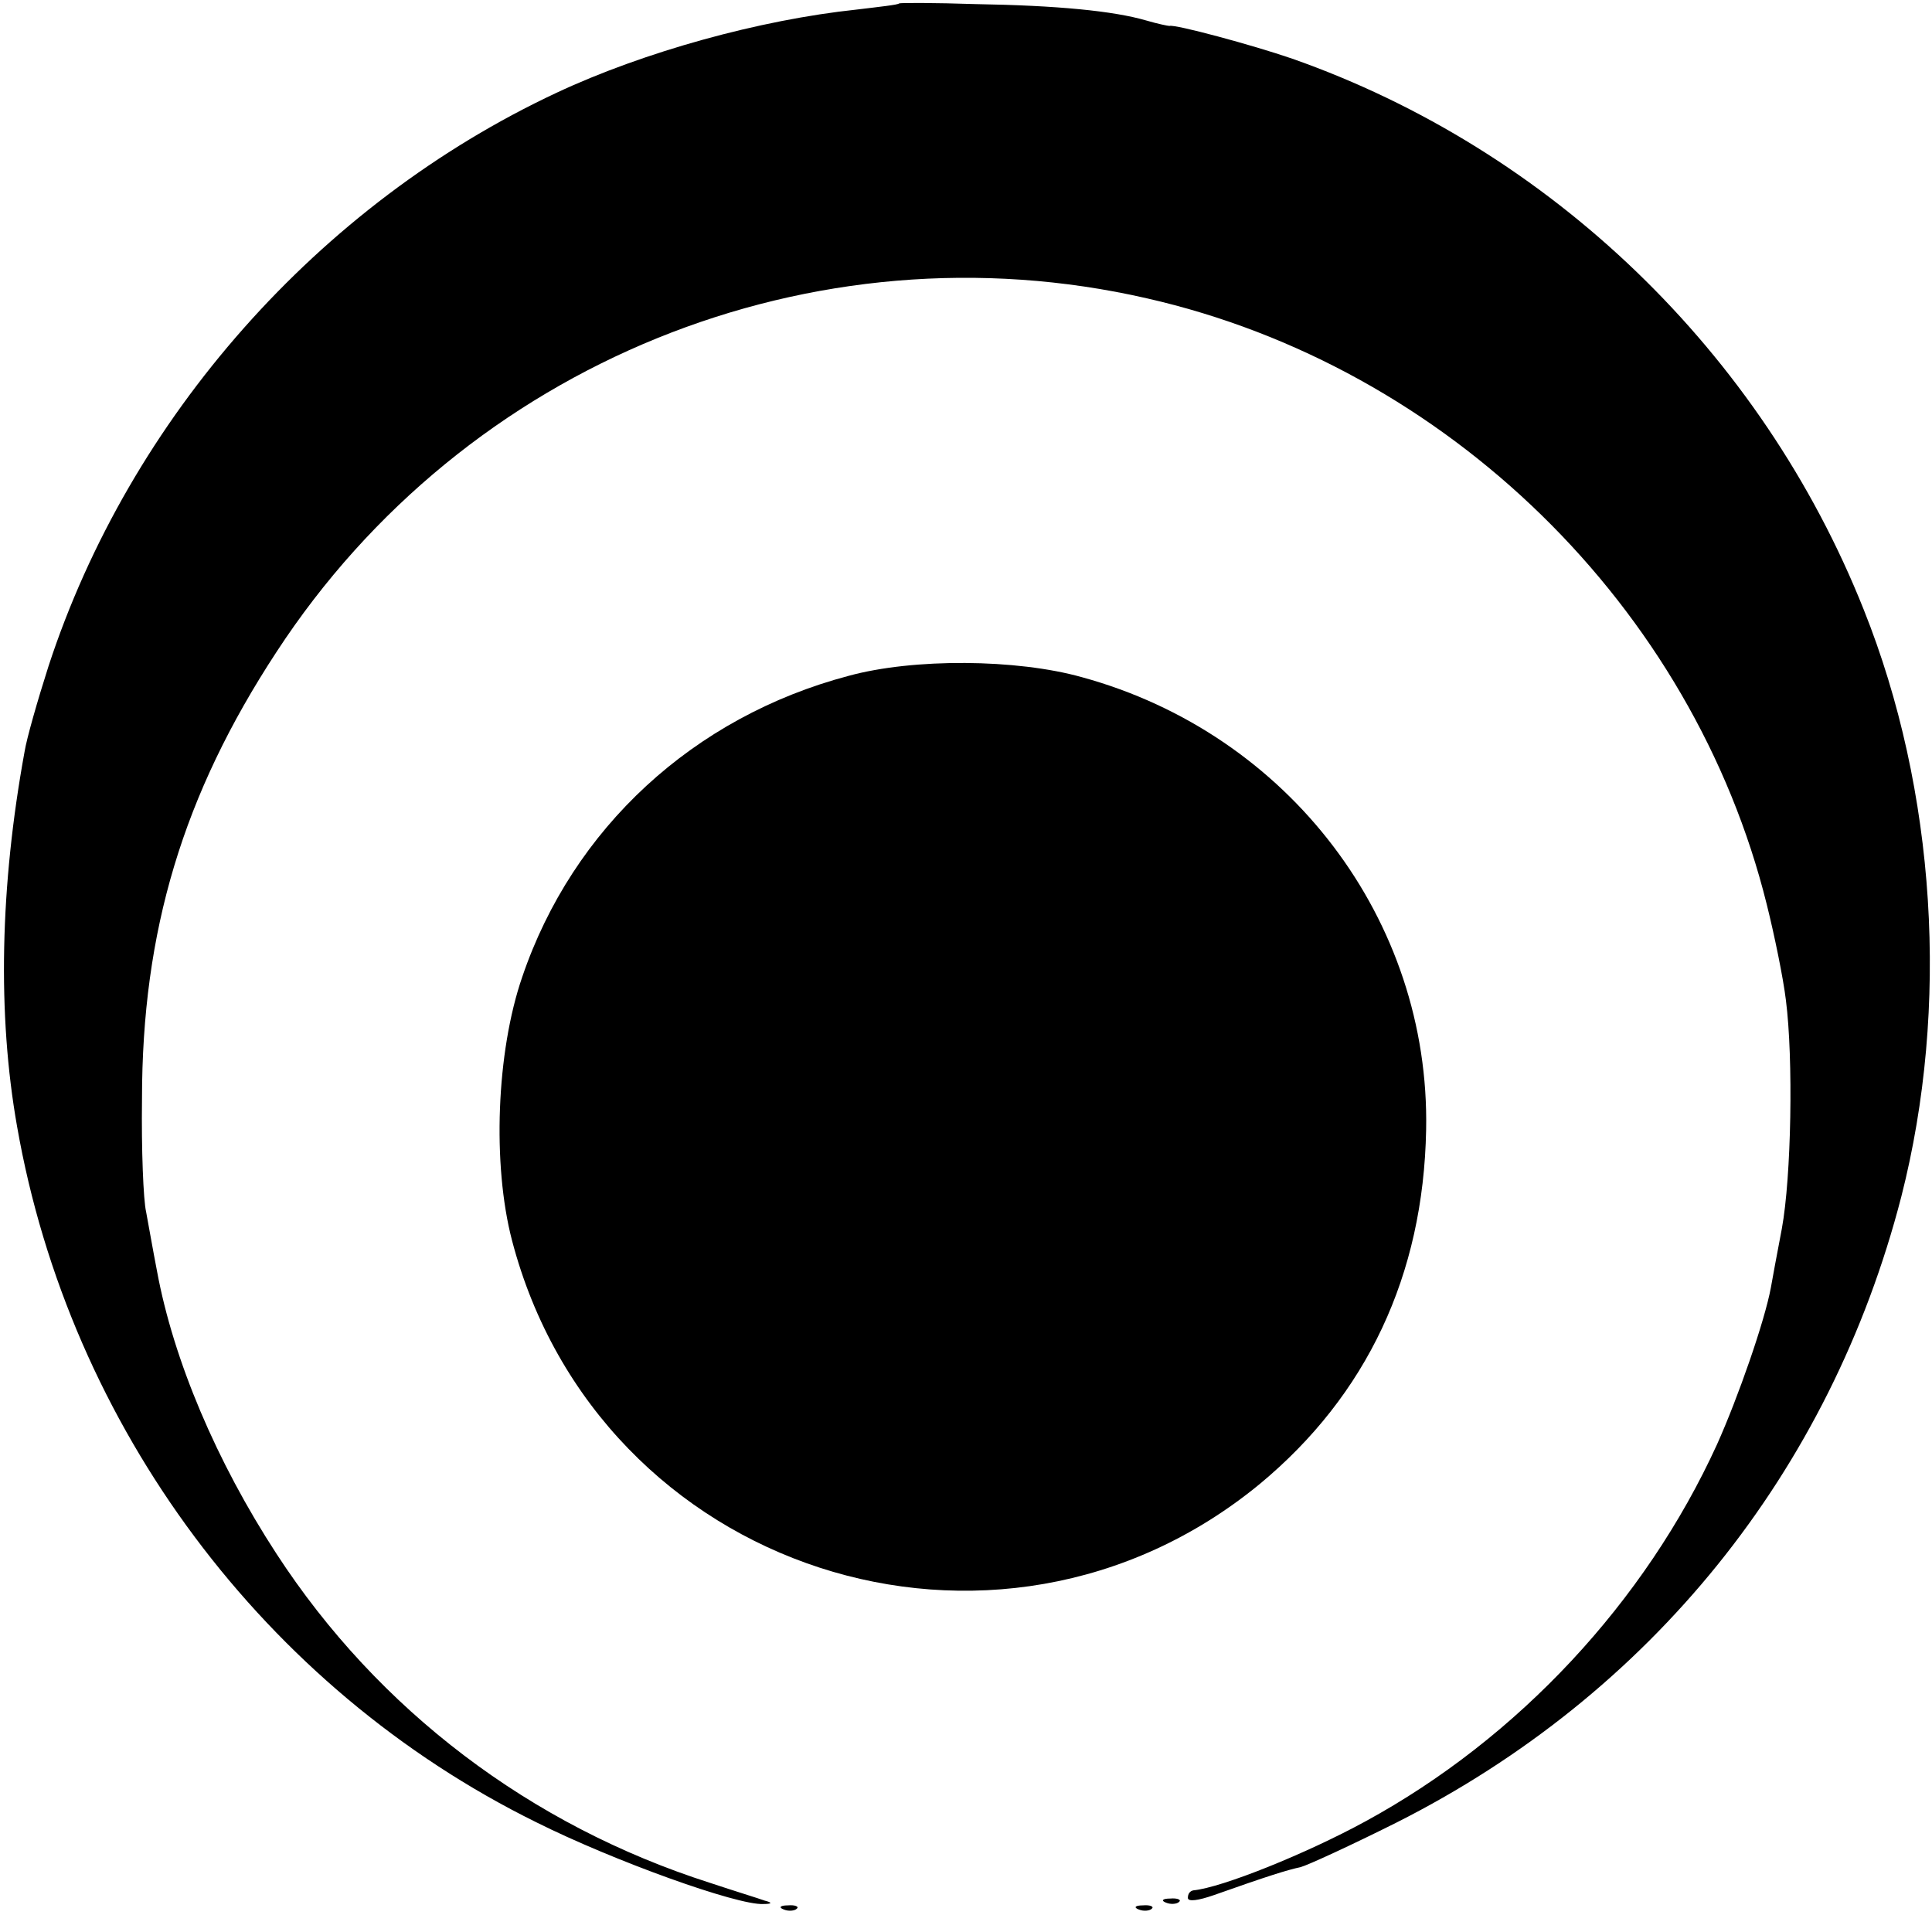 <?xml version="1.0" standalone="no"?>
<!DOCTYPE svg PUBLIC "-//W3C//DTD SVG 20010904//EN"
 "http://www.w3.org/TR/2001/REC-SVG-20010904/DTD/svg10.dtd">
<svg version="1.0" xmlns="http://www.w3.org/2000/svg"
 width="283pt" height="283pt" viewBox="0 0 283 283"
 preserveAspectRatio="xMidYMid meet">
<g transform="translate(0,283) scale(0.1,-0.1)"
fill="#000000" stroke="none">
<path d="M1317 2825 c-1 -2 -29 -5 -62 -9 -142 -15 -312 -62 -440 -122 -348
-163 -625 -476 -744 -840 -16 -50 -32 -106 -35 -125 -36 -197 -40 -385 -11
-549 77 -440 363 -823 760 -1019 114 -57 295 -122 333 -120 13 0 14 2 2 5 -8
3 -44 14 -80 26 -263 84 -486 253 -635 482 -88 135 -151 284 -175 414 -6 31
-13 71 -16 87 -4 17 -7 91 -6 165 0 246 60 446 197 655 276 423 786 630 1275
518 440 -100 800 -452 908 -888 11 -44 24 -107 28 -140 11 -86 8 -259 -6 -335
-7 -36 -14 -75 -16 -86 -9 -49 -48 -161 -79 -230 -105 -230 -291 -430 -515
-552 -86 -47 -210 -97 -252 -101 -5 -1 -8 -5 -8 -11 0 -6 15 -4 38 4 79 28
108 37 127 41 11 3 74 32 140 65 373 188 636 514 740 917 71 278 51 595 -55
860 -150 377 -459 674 -837 807 -58 20 -173 51 -180 48 -2 0 -17 3 -34 8 -48
14 -130 22 -250 24 -60 2 -110 2 -112 1z"/>
<path d="M1243 1840 c-227 -60 -404 -223 -478 -441 -38 -110 -44 -275 -15
-386 127 -485 709 -674 1095 -357 157 130 240 306 244 519 6 307 -201 580
-504 663 -96 27 -247 28 -342 2z"/>
<path d="M1708 43 c7 -3 16 -2 19 1 4 3 -2 6 -13 5 -11 0 -14 -3 -6 -6z"/>
<path d="M1148 33 c7 -3 16 -2 19 1 4 3 -2 6 -13 5 -11 0 -14 -3 -6 -6z"/>
<path d="M1668 33 c7 -3 16 -2 19 1 4 3 -2 6 -13 5 -11 0 -14 -3 -6 -6z"/>
</g>
</svg>
